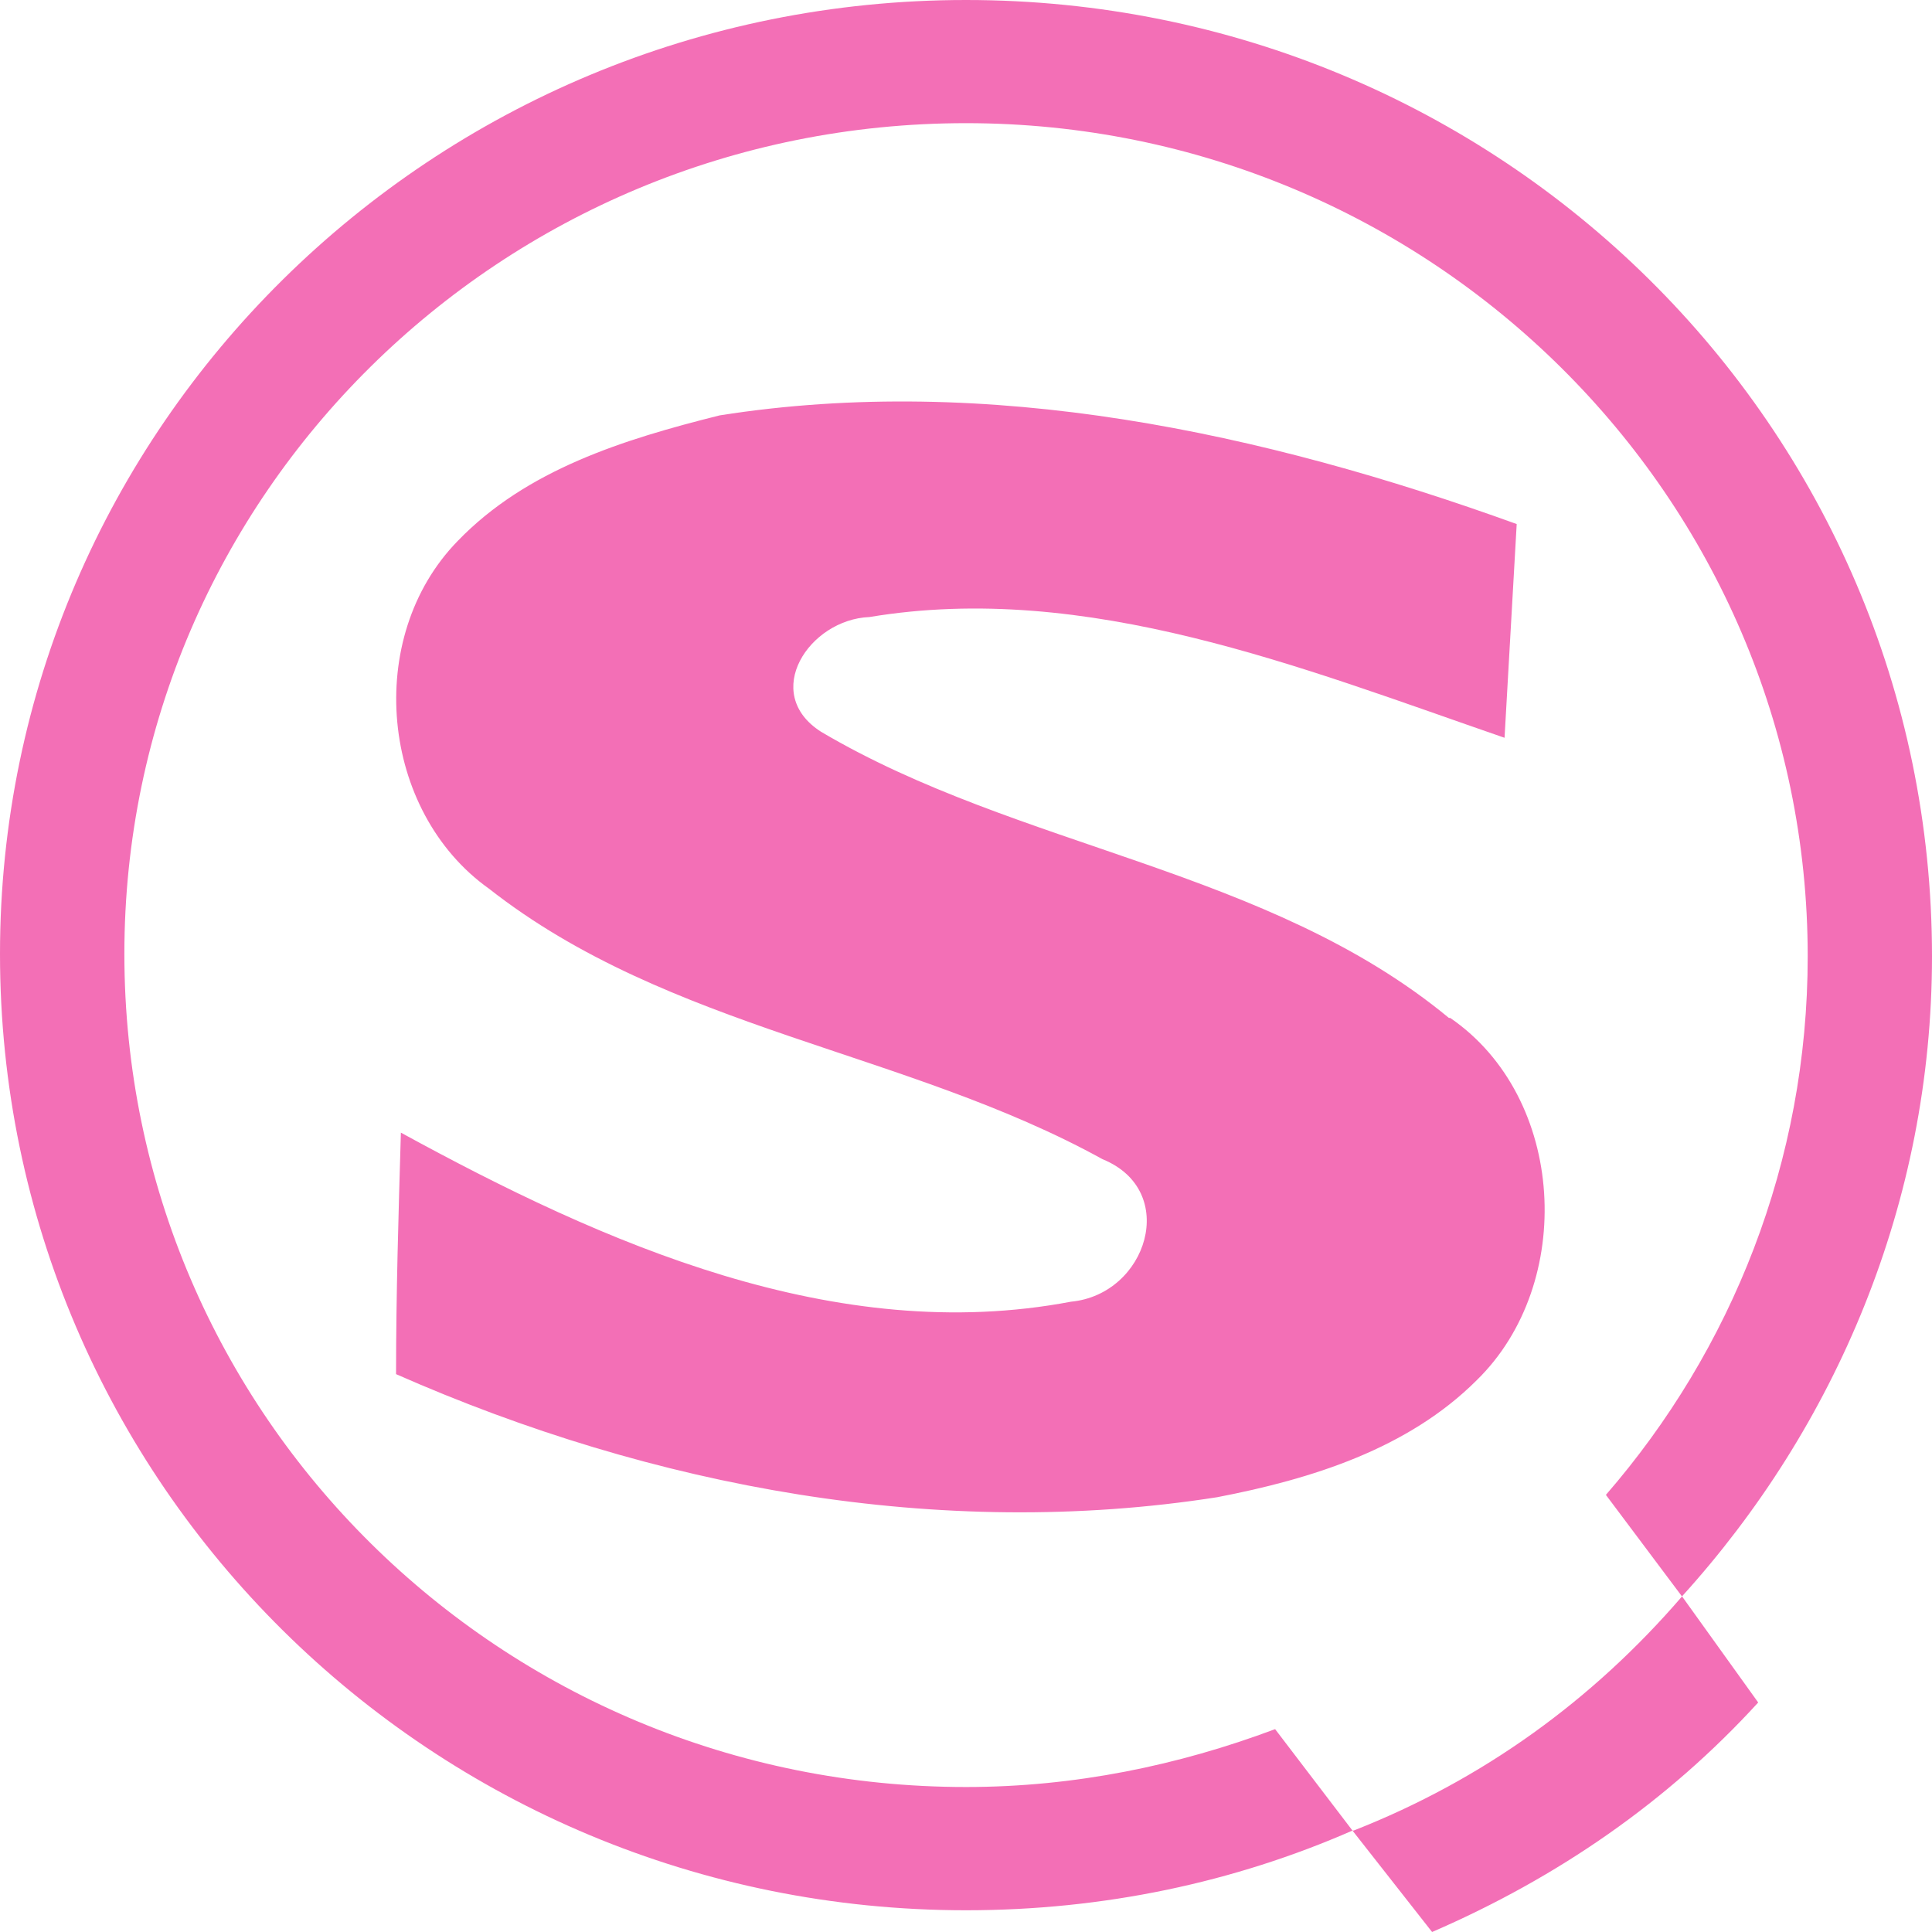 <svg role="img" width="32px" height="32px" viewBox="0 0 24 24" xmlns="http://www.w3.org/2000/svg"><title>Sogou</title><path fill="#f36fb6" d="M16.801 22.74L17.79 24c1.561-.676 2.926-1.62 4.051-2.851l-.946-1.318c-1.11 1.289-2.475 2.279-4.08 2.909h-.014zM12 22.199c-5.775 0-10.455-4.619-10.455-10.35C1.545 6.15 6.225 1.53 12 1.53s10.456 4.65 10.456 10.35c0 2.55-.946 4.891-2.507 6.69l.945 1.261C22.801 17.729 24 14.939 24 11.88 24 5.295 18.63 0 12 0S0 5.311 0 11.85c0 6.57 5.37 11.88 12 11.88 1.71 0 3.33-.346 4.801-.99l-.961-1.26c-1.2.45-2.49.719-3.84.719zM18 12.646c-2.25-1.86-5.34-2.101-7.801-3.556-.75-.479-.148-1.395.602-1.425 2.699-.45 5.369.63 7.889 1.5l.151-2.655c-3.151-1.14-6.57-1.875-9.901-1.35-1.2.3-2.4.675-3.254 1.56-1.171 1.2-.961 3.36.389 4.32 2.236 1.755 5.176 2.011 7.621 3.36.96.39.555 1.68-.391 1.77-2.925.555-5.805-.721-8.325-2.1-.03 1.02-.06 2.01-.06 3 3.195 1.409 6.75 2.069 10.2 1.529 1.17-.225 2.37-.6 3.225-1.454 1.229-1.2 1.111-3.511-.33-4.5H18z"/></svg>